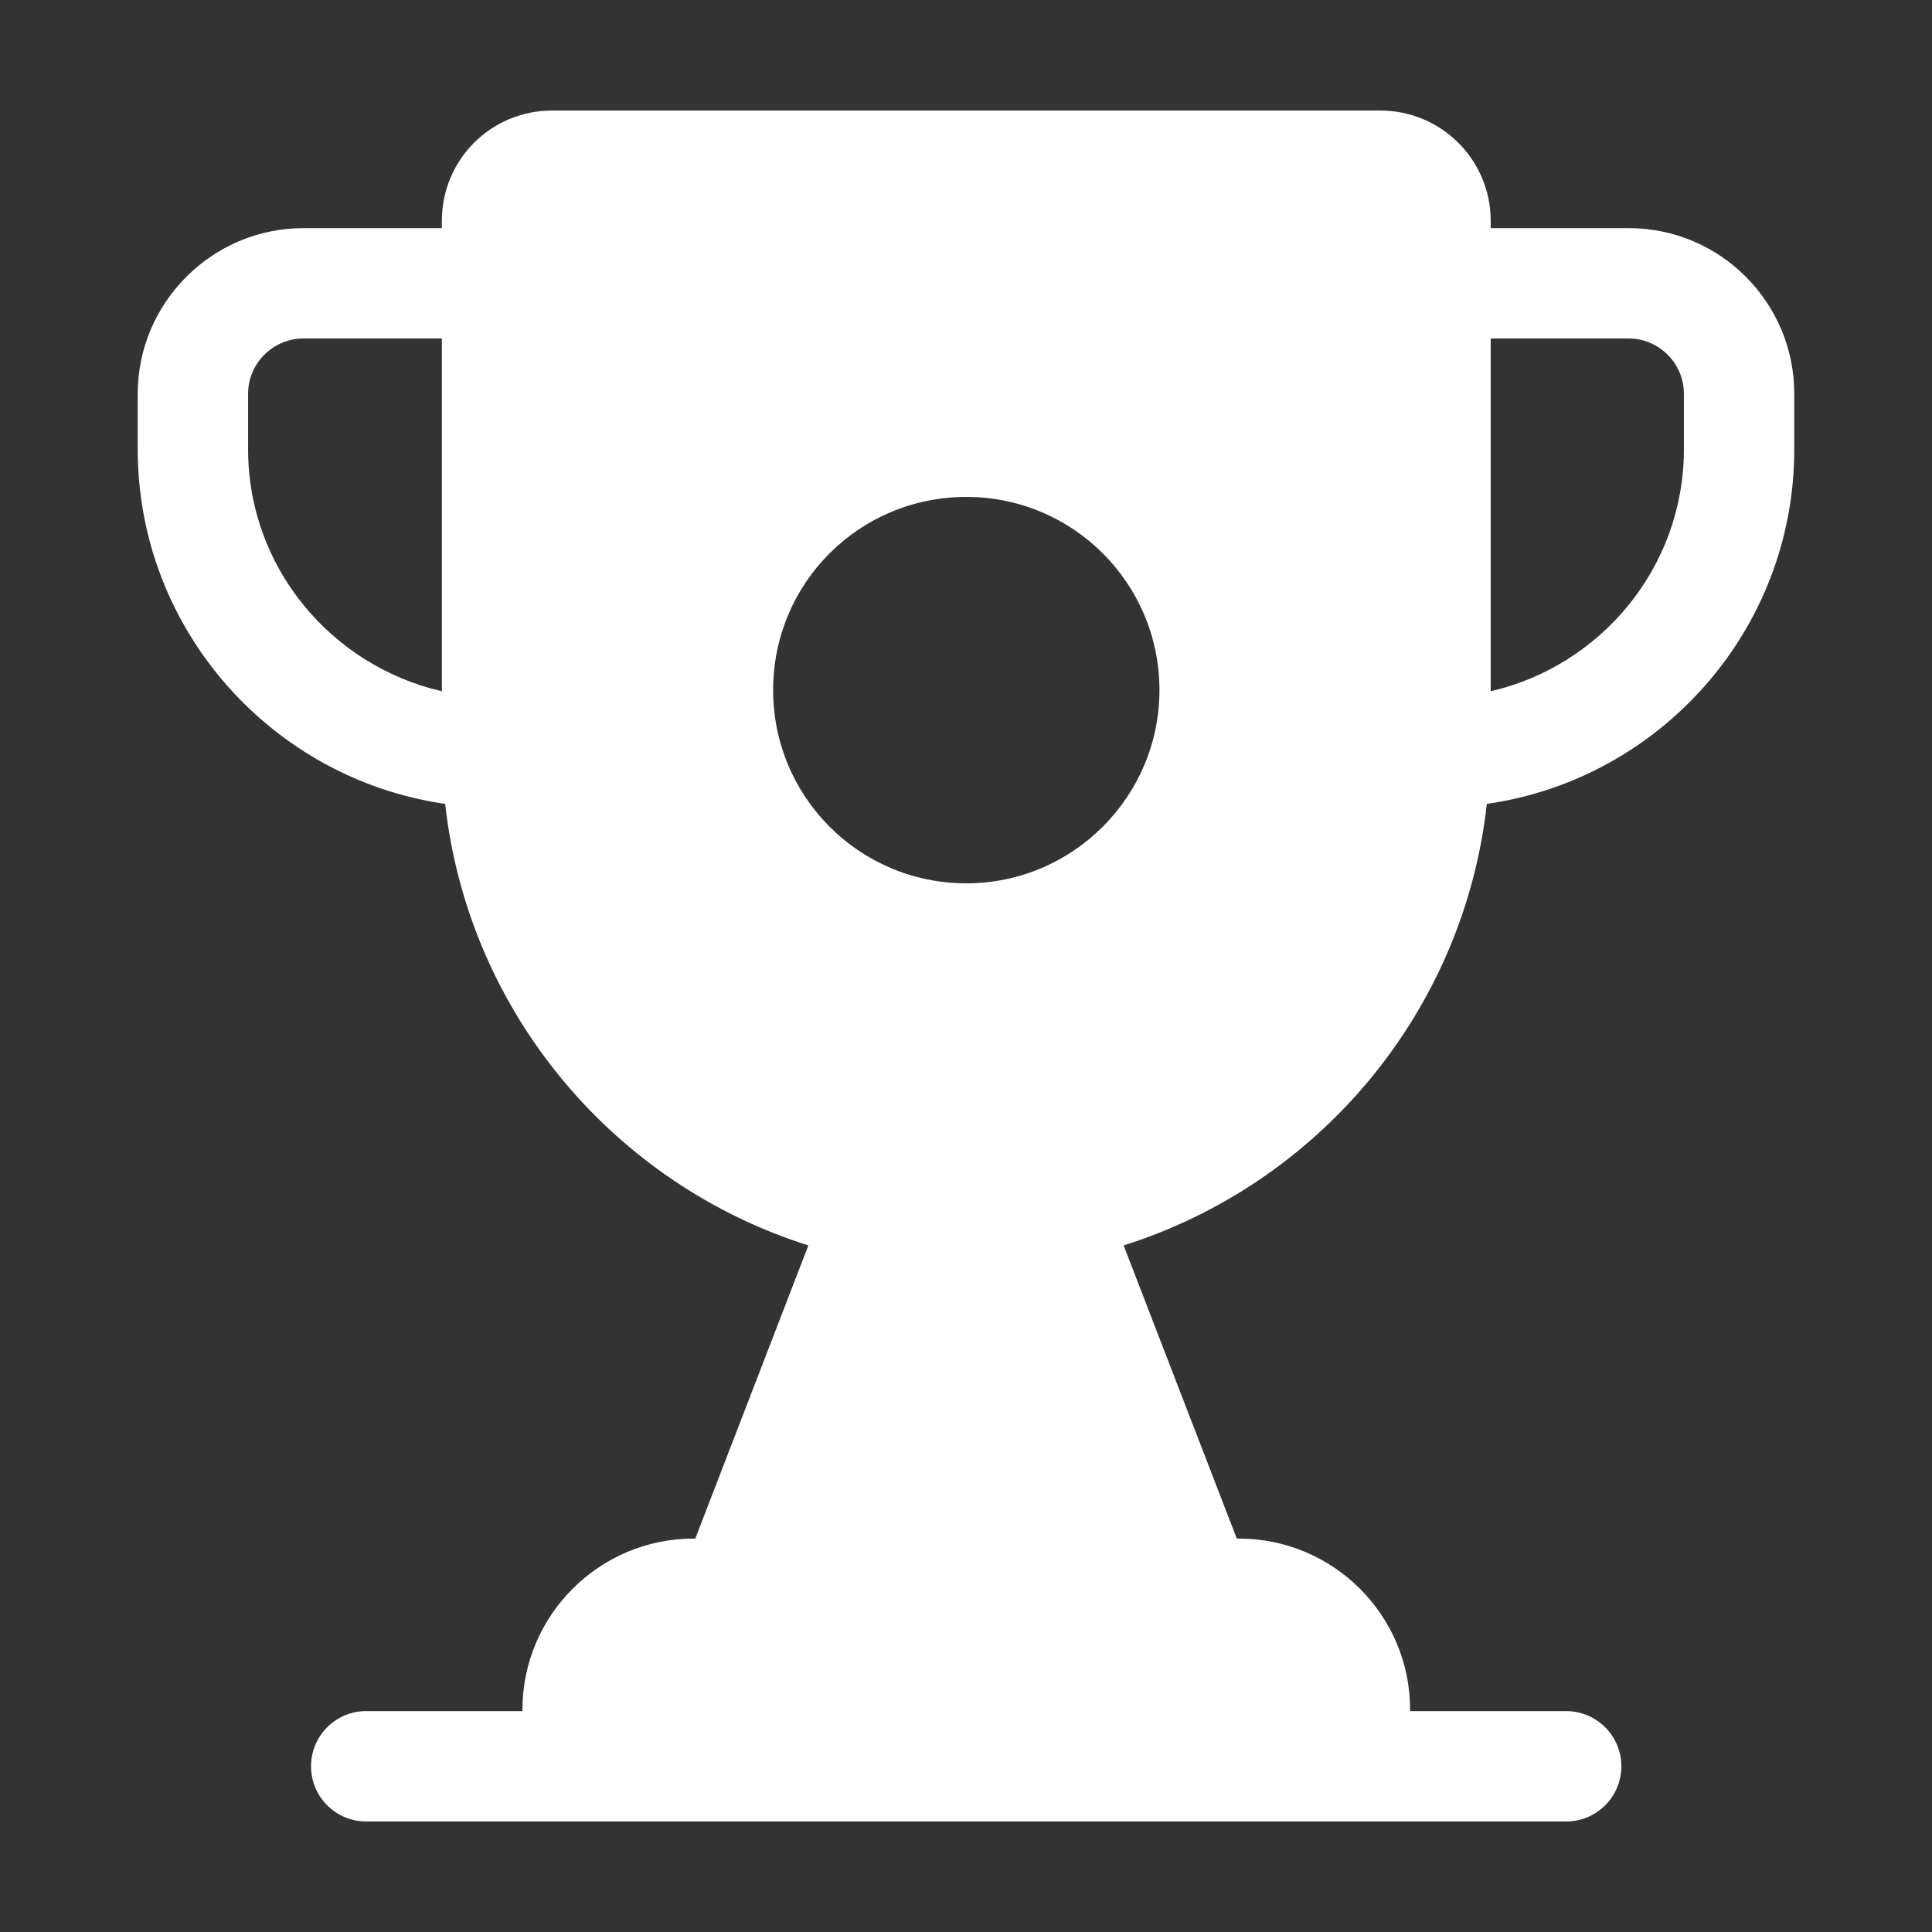 <svg xmlns="http://www.w3.org/2000/svg" width="24" height="24" viewBox="0 0 24 24" fill="none"><rect x="0" y="0" width="24" height="24" fill="#333333" stroke="none"/><path d="M20.232 2.834H18.518V2.744C18.518 1.983 17.901 1.373 17.146 1.373H6.861C6.099 1.373 5.489 1.983 5.489 2.744V2.834H3.768C2.637 2.834 1.711 3.759 1.711 4.891V5.583C1.711 7.819 3.377 9.677 5.53 9.986C5.818 12.578 7.629 14.71 10.042 15.471L8.637 19.113H8.616C7.444 19.113 6.49 20.066 6.49 21.238V21.256H4.549C4.17 21.256 3.864 21.563 3.864 21.941C3.864 22.32 4.17 22.627 4.549 22.627H19.455C19.834 22.627 20.141 22.32 20.141 21.941C20.141 21.563 19.834 21.256 19.455 21.256H17.517V21.238C17.517 20.066 16.564 19.113 15.391 19.113H15.364L13.958 15.471C16.372 14.71 18.182 12.578 18.47 9.986C20.63 9.677 22.289 7.819 22.289 5.583V4.891C22.289 3.759 21.37 2.834 20.232 2.834ZM5.489 8.587C4.118 8.271 3.082 7.051 3.082 5.583V4.891C3.082 4.514 3.391 4.205 3.768 4.205H5.489V8.587ZM12.004 10.973C10.673 10.973 9.604 9.896 9.604 8.573C9.604 7.243 10.673 6.173 12.004 6.173C13.327 6.173 14.403 7.243 14.403 8.573C14.403 9.896 13.327 10.973 12.004 10.973ZM20.918 5.583C20.918 7.044 19.889 8.271 18.518 8.587V4.205H20.232C20.609 4.205 20.918 4.514 20.918 4.891V5.583Z" fill="white"></path></svg>